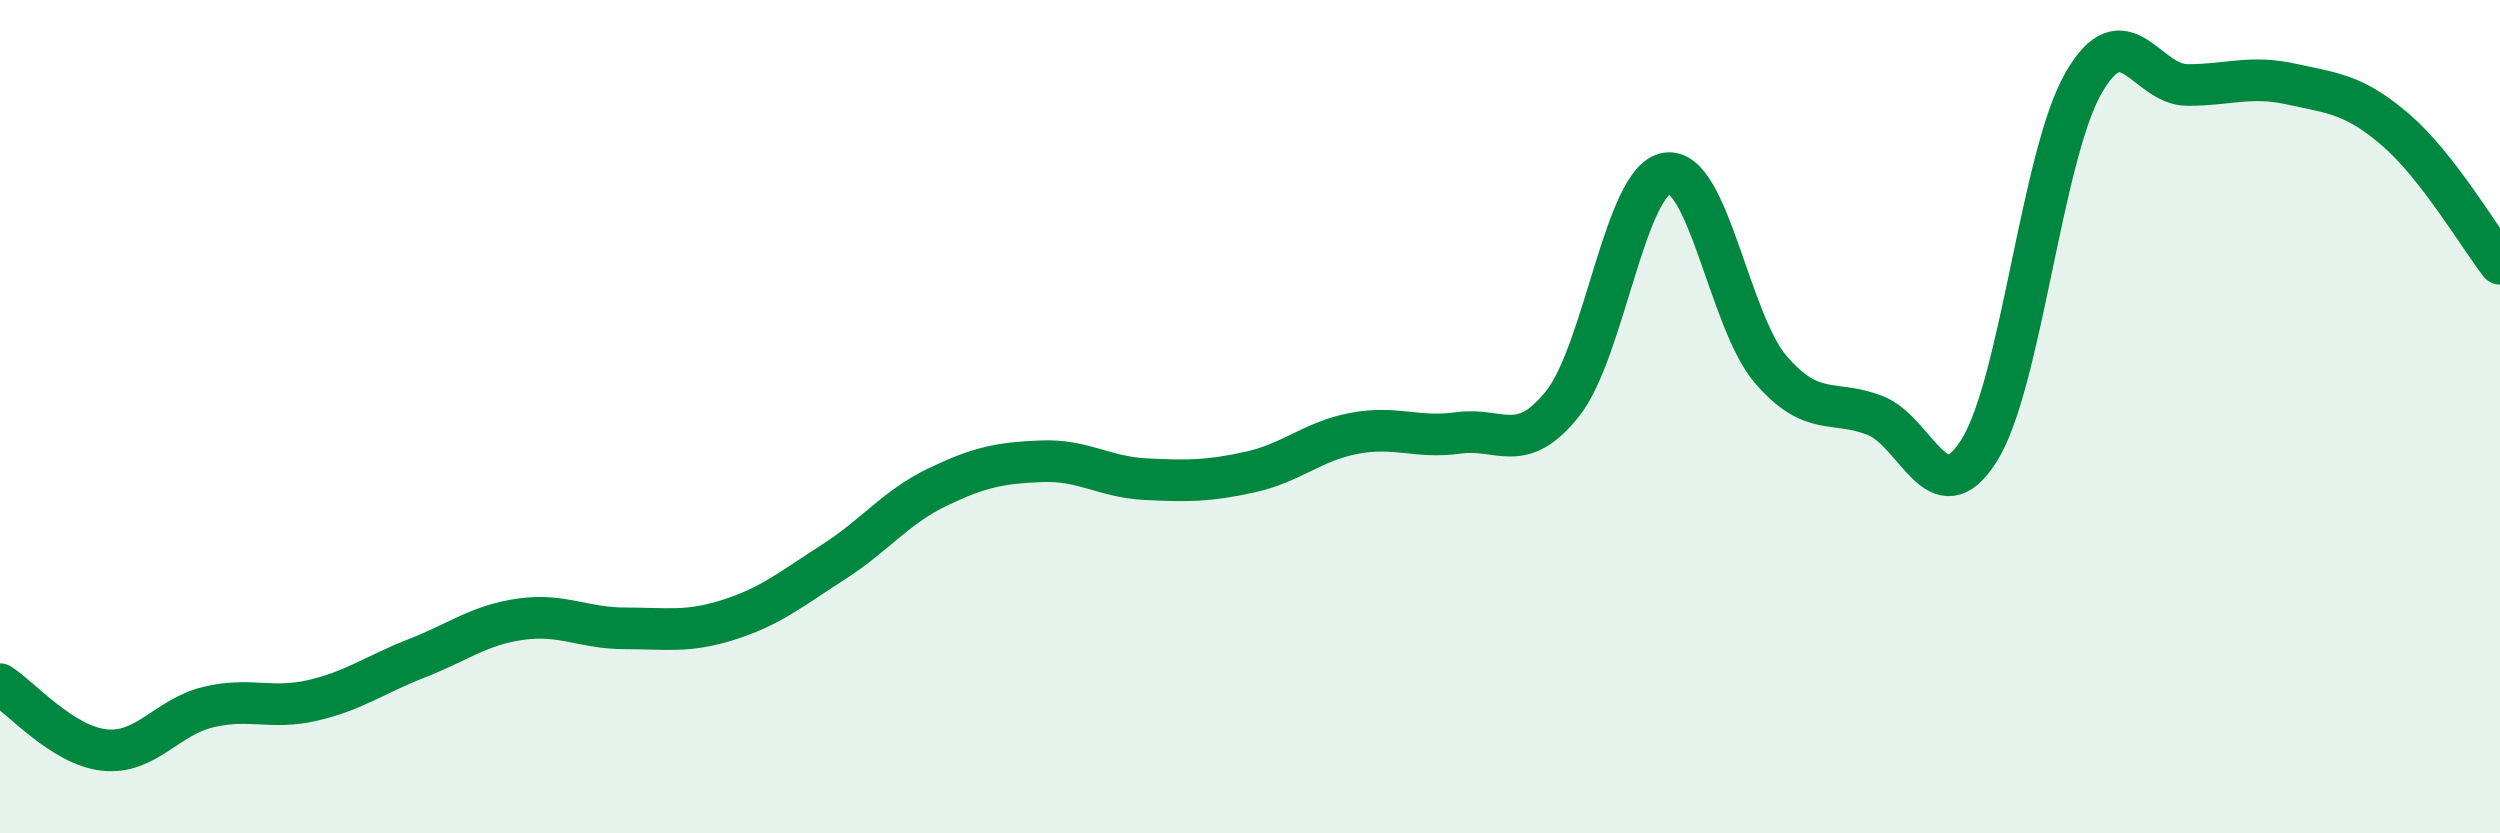 
    <svg width="60" height="20" viewBox="0 0 60 20" xmlns="http://www.w3.org/2000/svg">
      <path
        d="M 0,16.42 C 0.5,16.74 1.5,17.89 2.5,18 C 3.5,18.11 4,17.21 5,16.97 C 6,16.73 6.5,17.04 7.5,16.81 C 8.5,16.58 9,16.19 10,15.8 C 11,15.41 11.5,15 12.5,14.86 C 13.5,14.72 14,15.08 15,15.08 C 16,15.08 16.5,15.19 17.5,14.87 C 18.5,14.55 19,14.13 20,13.49 C 21,12.85 21.5,12.17 22.5,11.69 C 23.5,11.21 24,11.11 25,11.07 C 26,11.03 26.5,11.45 27.5,11.5 C 28.5,11.55 29,11.55 30,11.33 C 31,11.11 31.5,10.59 32.5,10.4 C 33.5,10.21 34,10.53 35,10.39 C 36,10.25 36.5,10.94 37.5,9.69 C 38.5,8.44 39,4.32 40,4.16 C 41,4 41.5,7.71 42.5,8.87 C 43.5,10.03 44,9.58 45,9.97 C 46,10.36 46.5,12.4 47.5,10.81 C 48.5,9.22 49,3.75 50,2 C 51,0.25 51.5,2.04 52.5,2.04 C 53.5,2.04 54,1.8 55,2.02 C 56,2.24 56.5,2.26 57.5,3.12 C 58.5,3.98 59.5,5.69 60,6.33L60 20L0 20Z"
        fill="#008740"
        opacity="0.1"
        stroke-linecap="round"
        stroke-linejoin="round"
      />
      <path
        d="M 0,16.42 C 0.5,16.74 1.5,17.89 2.5,18 C 3.5,18.11 4,17.21 5,16.97 C 6,16.73 6.5,17.04 7.5,16.81 C 8.5,16.58 9,16.19 10,15.8 C 11,15.41 11.5,15 12.5,14.86 C 13.5,14.72 14,15.08 15,15.08 C 16,15.08 16.5,15.19 17.5,14.87 C 18.5,14.55 19,14.13 20,13.49 C 21,12.85 21.5,12.17 22.5,11.69 C 23.5,11.21 24,11.11 25,11.07 C 26,11.03 26.5,11.45 27.5,11.5 C 28.5,11.55 29,11.55 30,11.33 C 31,11.11 31.5,10.59 32.5,10.4 C 33.5,10.21 34,10.53 35,10.39 C 36,10.25 36.5,10.94 37.5,9.69 C 38.5,8.44 39,4.32 40,4.16 C 41,4 41.5,7.71 42.5,8.87 C 43.5,10.03 44,9.58 45,9.97 C 46,10.36 46.5,12.4 47.5,10.81 C 48.5,9.22 49,3.75 50,2 C 51,0.25 51.5,2.04 52.5,2.04 C 53.5,2.04 54,1.8 55,2.02 C 56,2.24 56.5,2.26 57.5,3.12 C 58.5,3.98 59.5,5.69 60,6.33"
        stroke="#008740"
        stroke-width="1"
        fill="none"
        stroke-linecap="round"
        stroke-linejoin="round"
      />
    </svg>
  